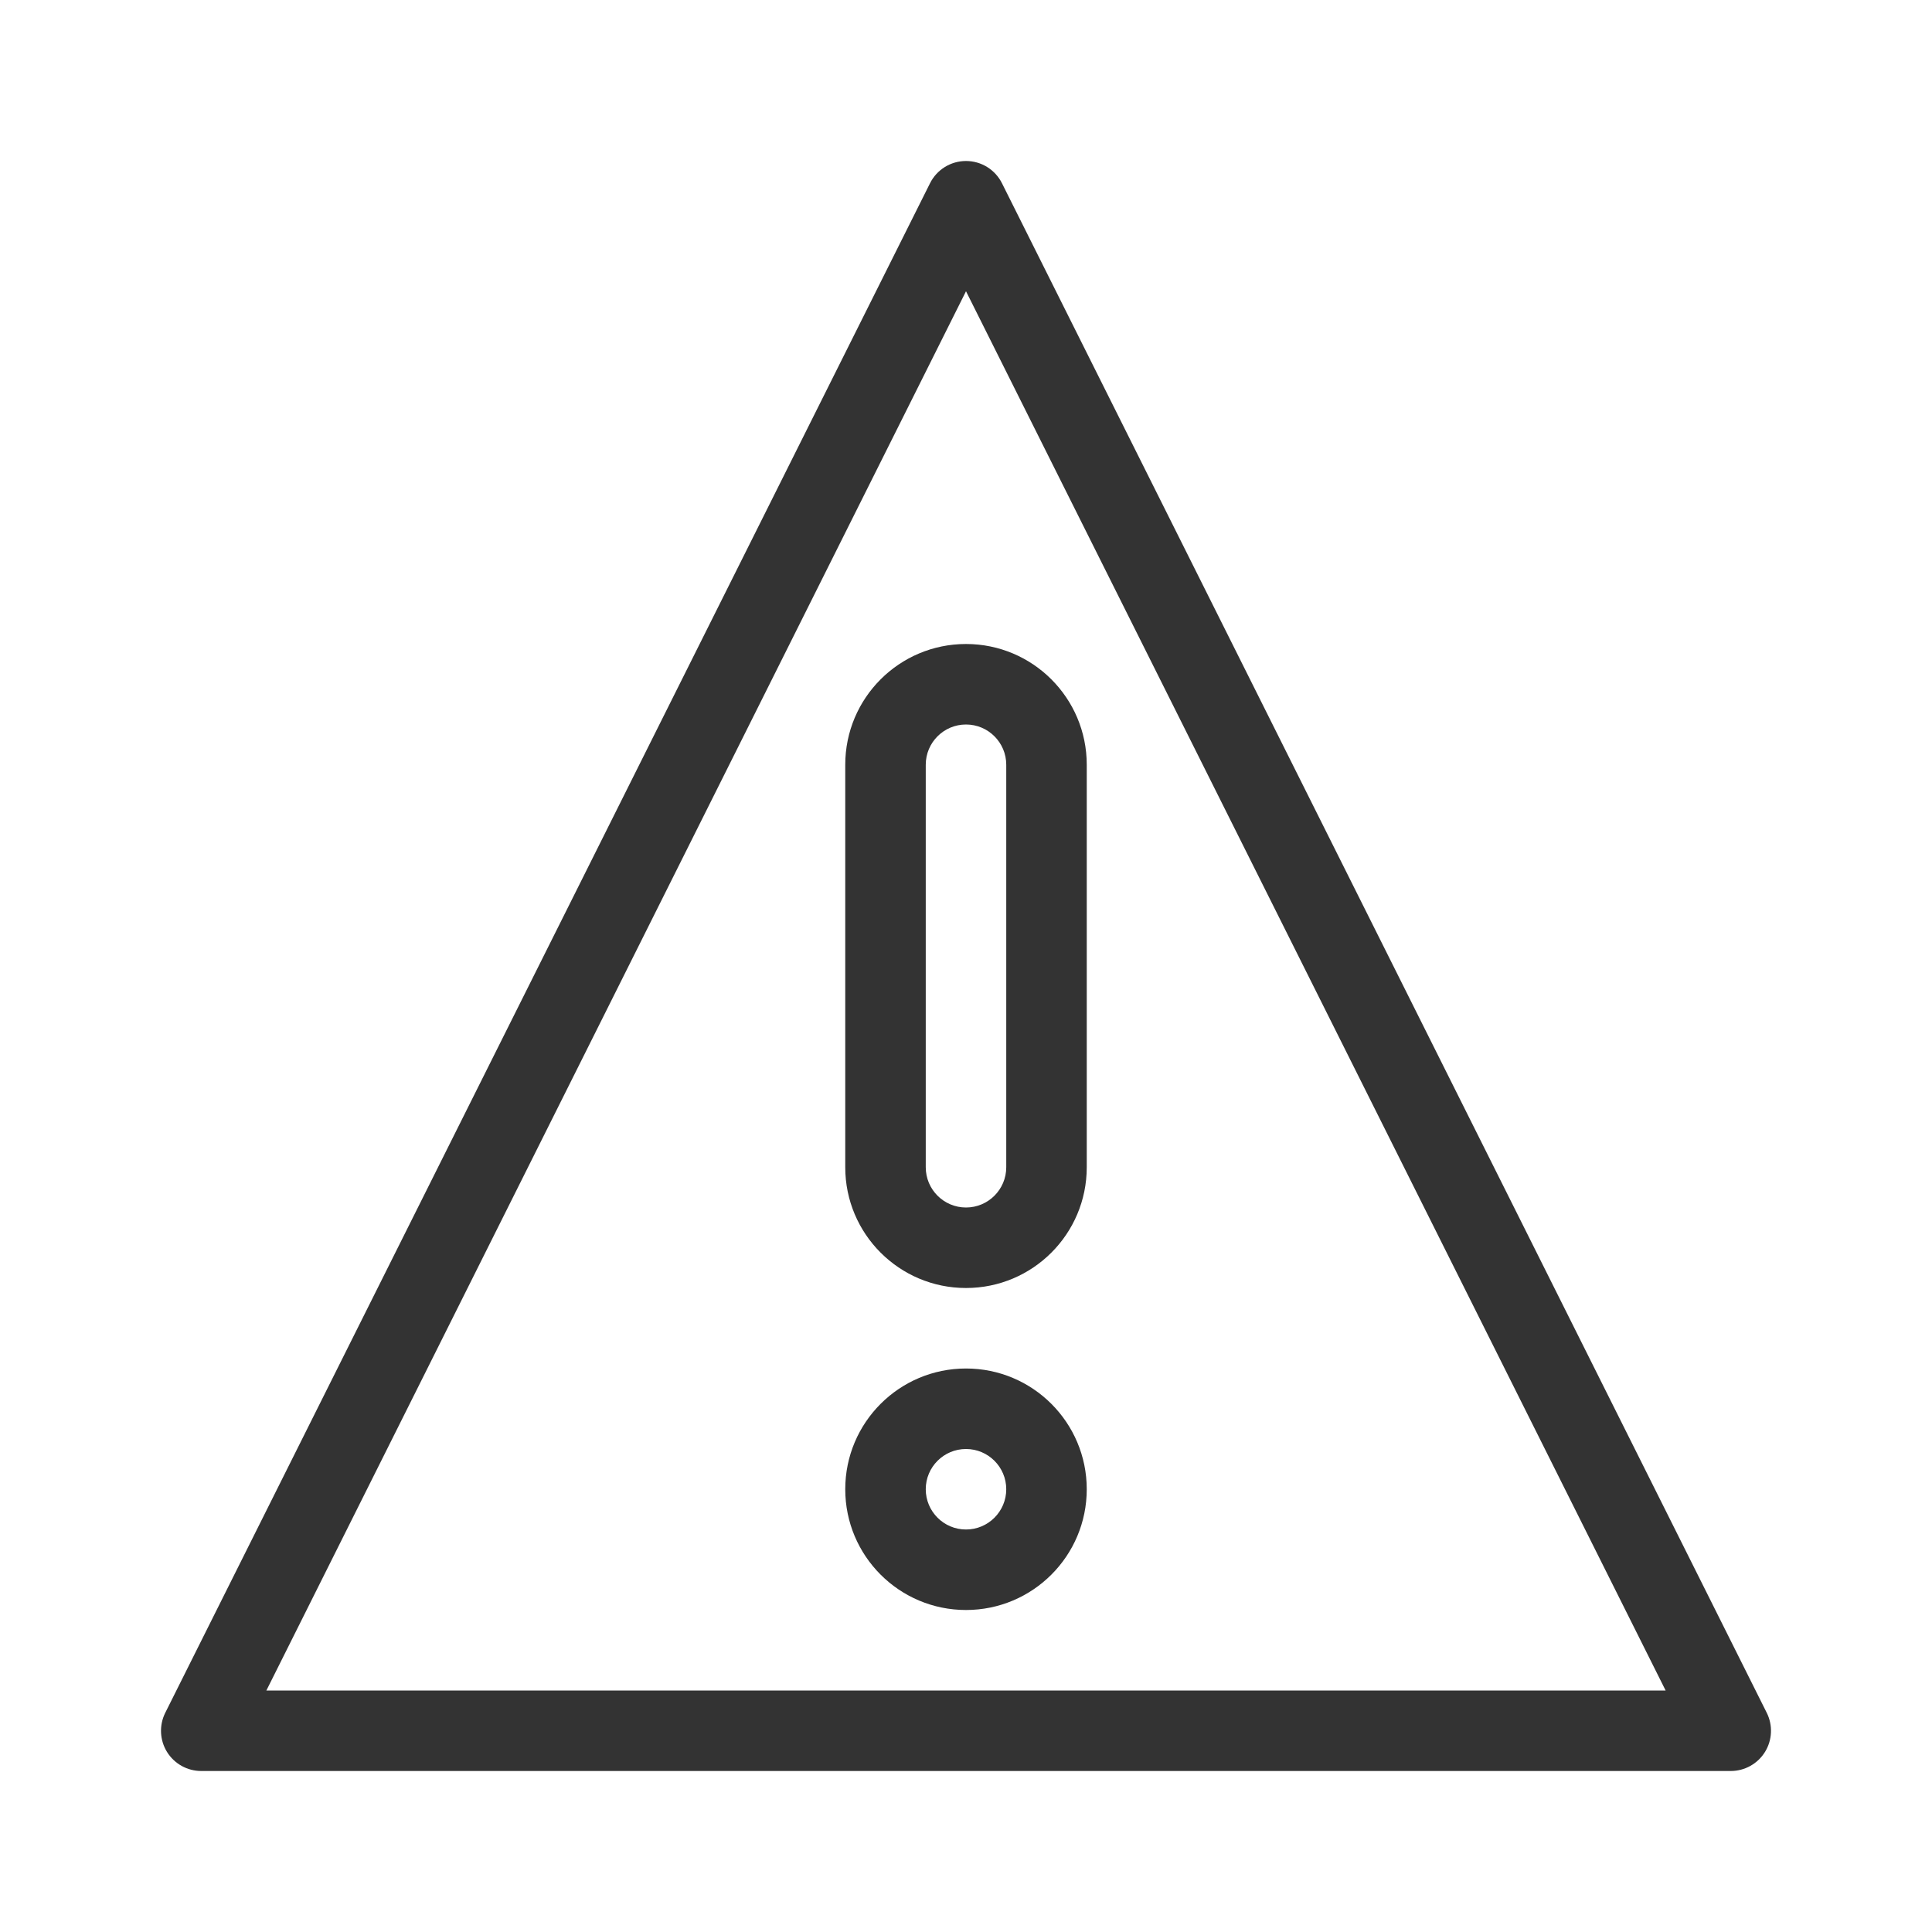 <?xml version="1.0" encoding="utf-8"?><!-- Скачано с сайта svg4.ru / Downloaded from svg4.ru -->
<svg width="800px" height="800px" viewBox="0 0 48 48" fill="none" xmlns="http://www.w3.org/2000/svg">
<path fill-rule="evenodd" clip-rule="evenodd" d="M24 4C24.379 4 24.725 4.214 24.894 4.553L43.894 42.553C44.049 42.863 44.033 43.231 43.851 43.526C43.668 43.821 43.347 44 43 44H5C4.653 44 4.332 43.821 4.149 43.526C3.967 43.231 3.951 42.863 4.106 42.553L23.106 4.553C23.275 4.214 23.621 4 24 4ZM6.618 42H41.382L24 7.236L6.618 42Z" fill="#333333"/>
<path fill-rule="evenodd" clip-rule="evenodd" d="M25 19V29C25 29.552 24.552 30 24 30C23.448 30 23 29.552 23 29V19C23 18.448 23.448 18 24 18C24.552 18 25 18.448 25 19ZM21 19C21 17.343 22.343 16 24 16C25.657 16 27 17.343 27 19V29C27 30.657 25.657 32 24 32C22.343 32 21 30.657 21 29V19ZM24 38C23.448 38 23 37.552 23 37C23 36.448 23.448 36 24 36C24.552 36 25 36.448 25 37C25 37.552 24.552 38 24 38ZM21 37C21 35.343 22.343 34 24 34C25.657 34 27 35.343 27 37C27 38.657 25.657 40 24 40C22.343 40 21 38.657 21 37Z" fill="#333333"/>
</svg>